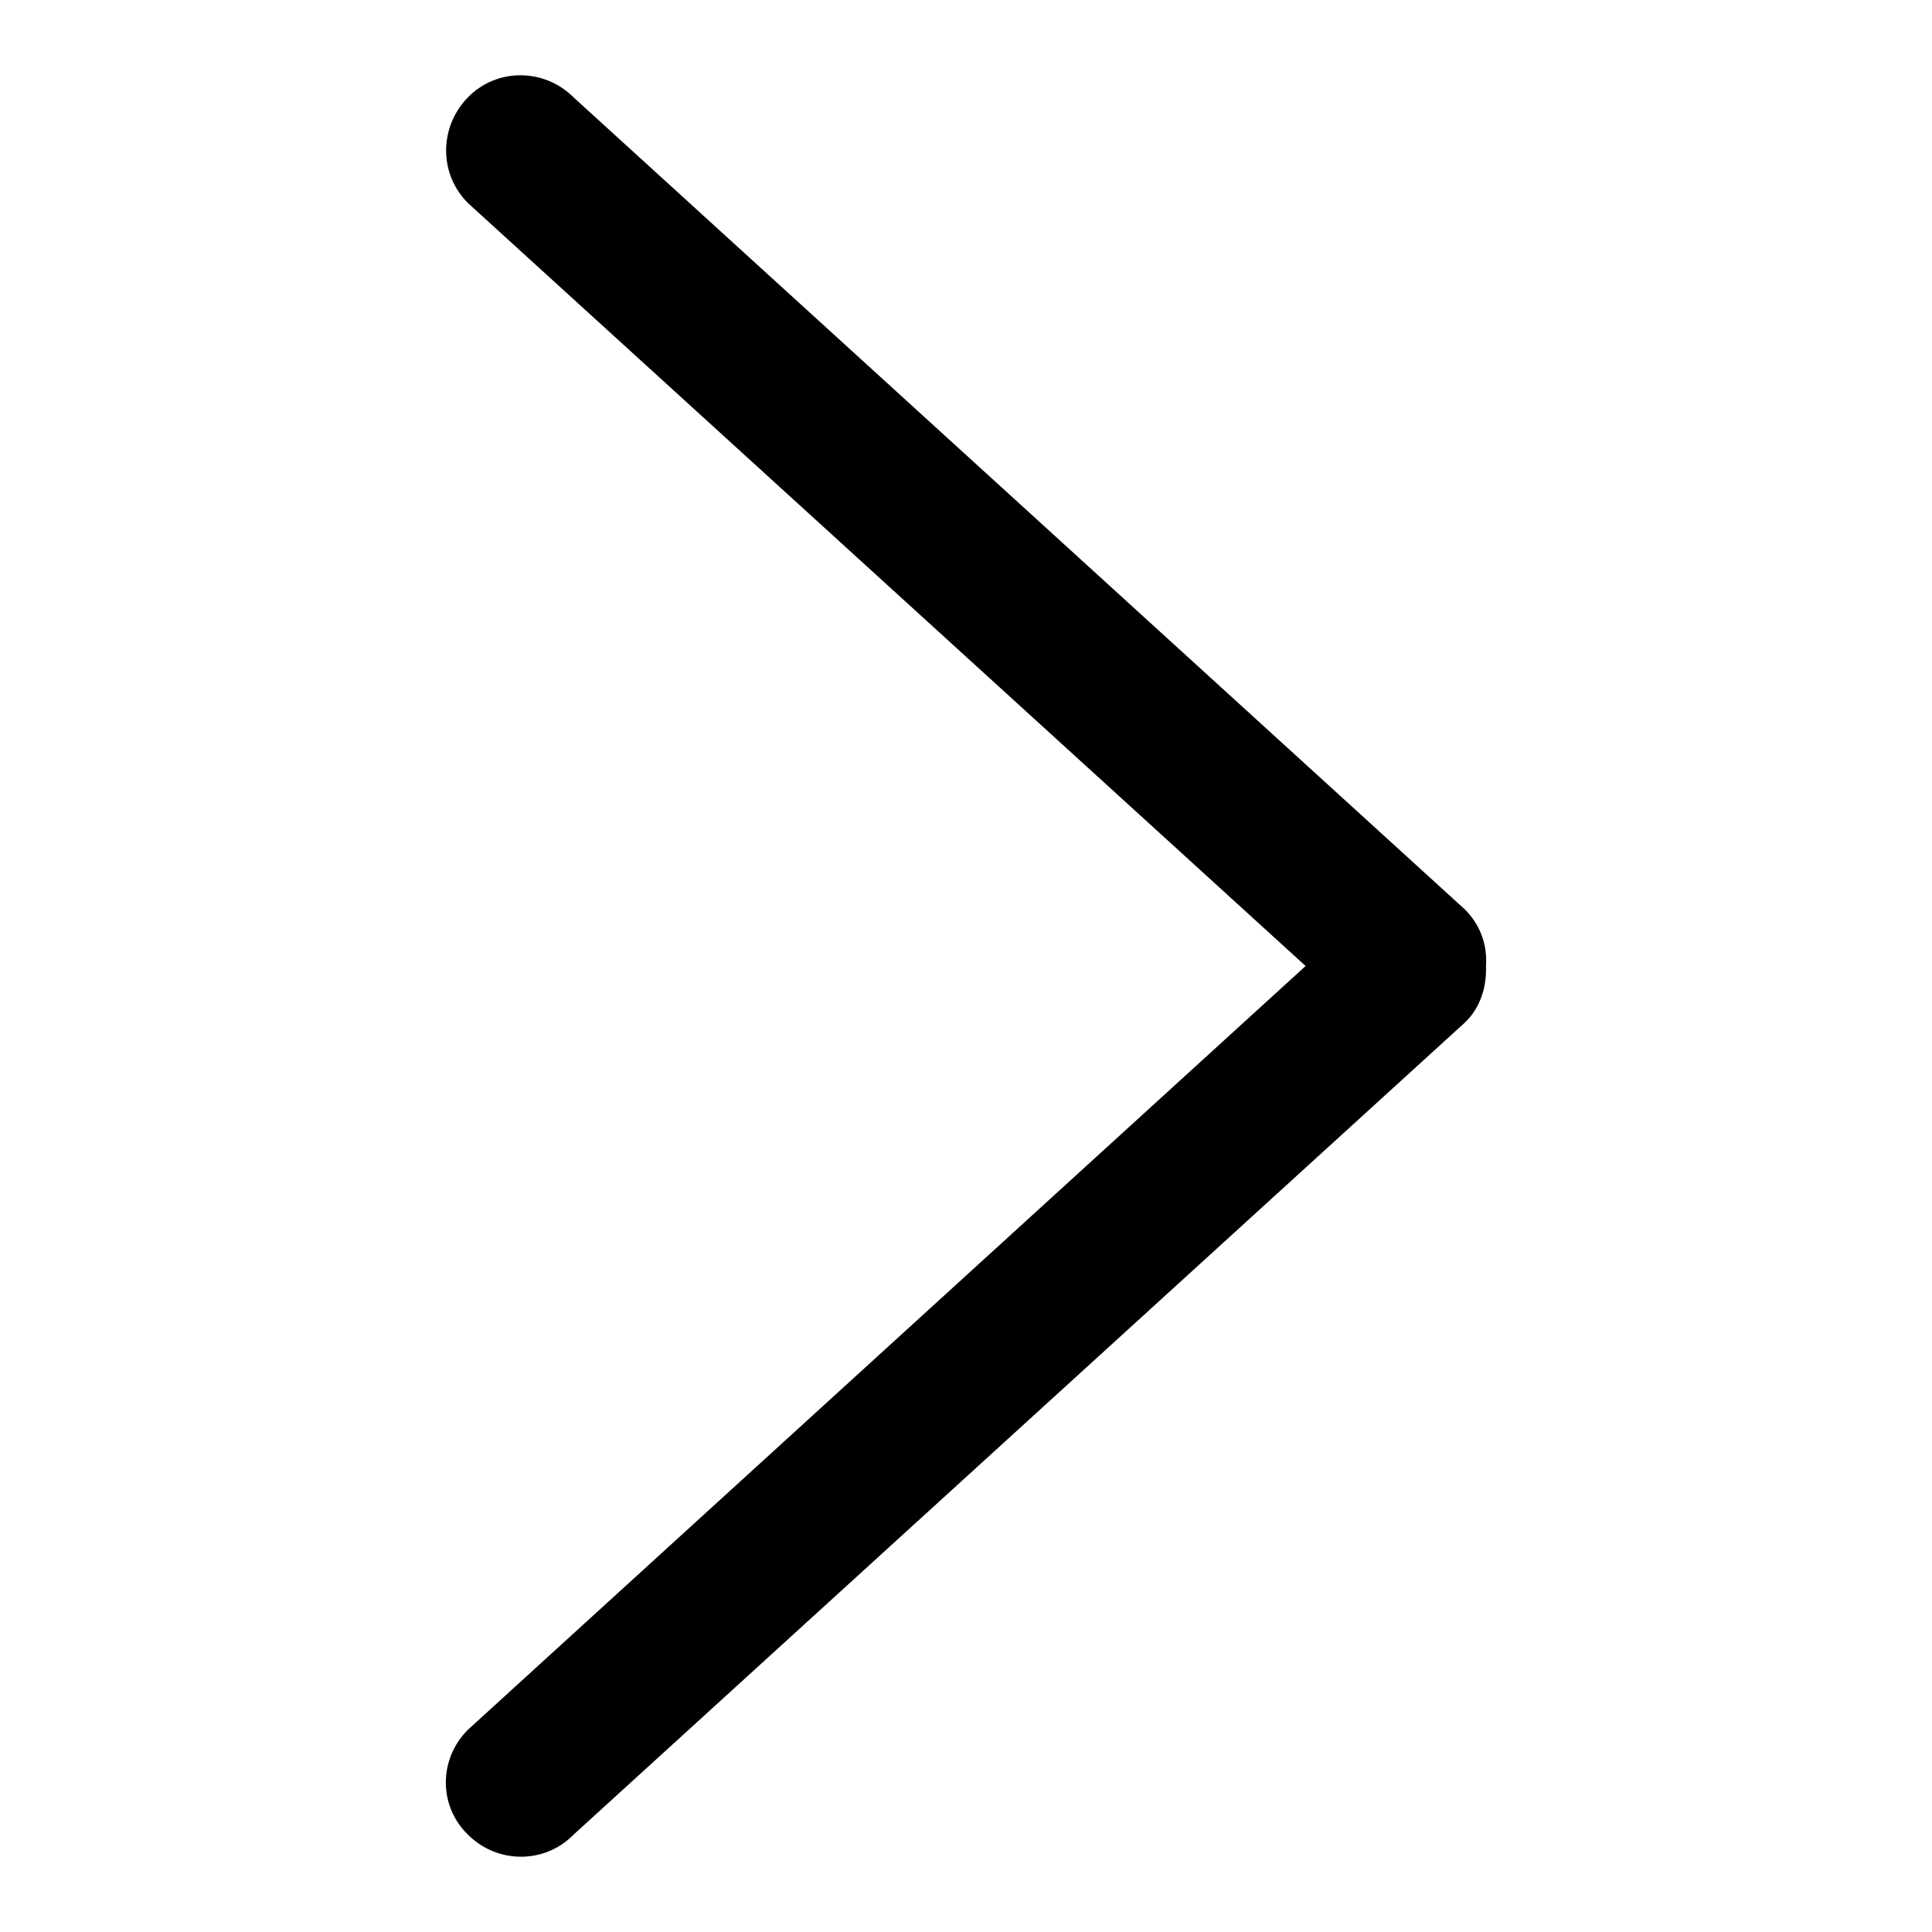 <?xml version="1.0" encoding="utf-8"?>
<!-- Svg Vector Icons : http://www.onlinewebfonts.com/icon -->
<!DOCTYPE svg PUBLIC "-//W3C//DTD SVG 1.1//EN" "http://www.w3.org/Graphics/SVG/1.1/DTD/svg11.dtd">
<svg version="1.1" xmlns="http://www.w3.org/2000/svg" xmlns:xlink="http://www.w3.org/1999/xlink" x="0px" y="0px" viewBox="0 0 256 256" enable-background="new 0 0 256 256" xml:space="preserve">
<g><g><path fill="#000000" d="M194.1,120.5L76,12.9C72.1,9,65.8,9,62,12.9s-3.9,10.1,0,14L173,128L62,229.2c-3.9,3.9-3.9,10.1,0,13.9c3.9,3.9,10.2,3.9,14,0l118.1-107.6c2.1-2,2.9-4.8,2.8-7.5C197.1,125.3,196.2,122.6,194.1,120.5L194.1,120.5z"/></g></g>
</svg>